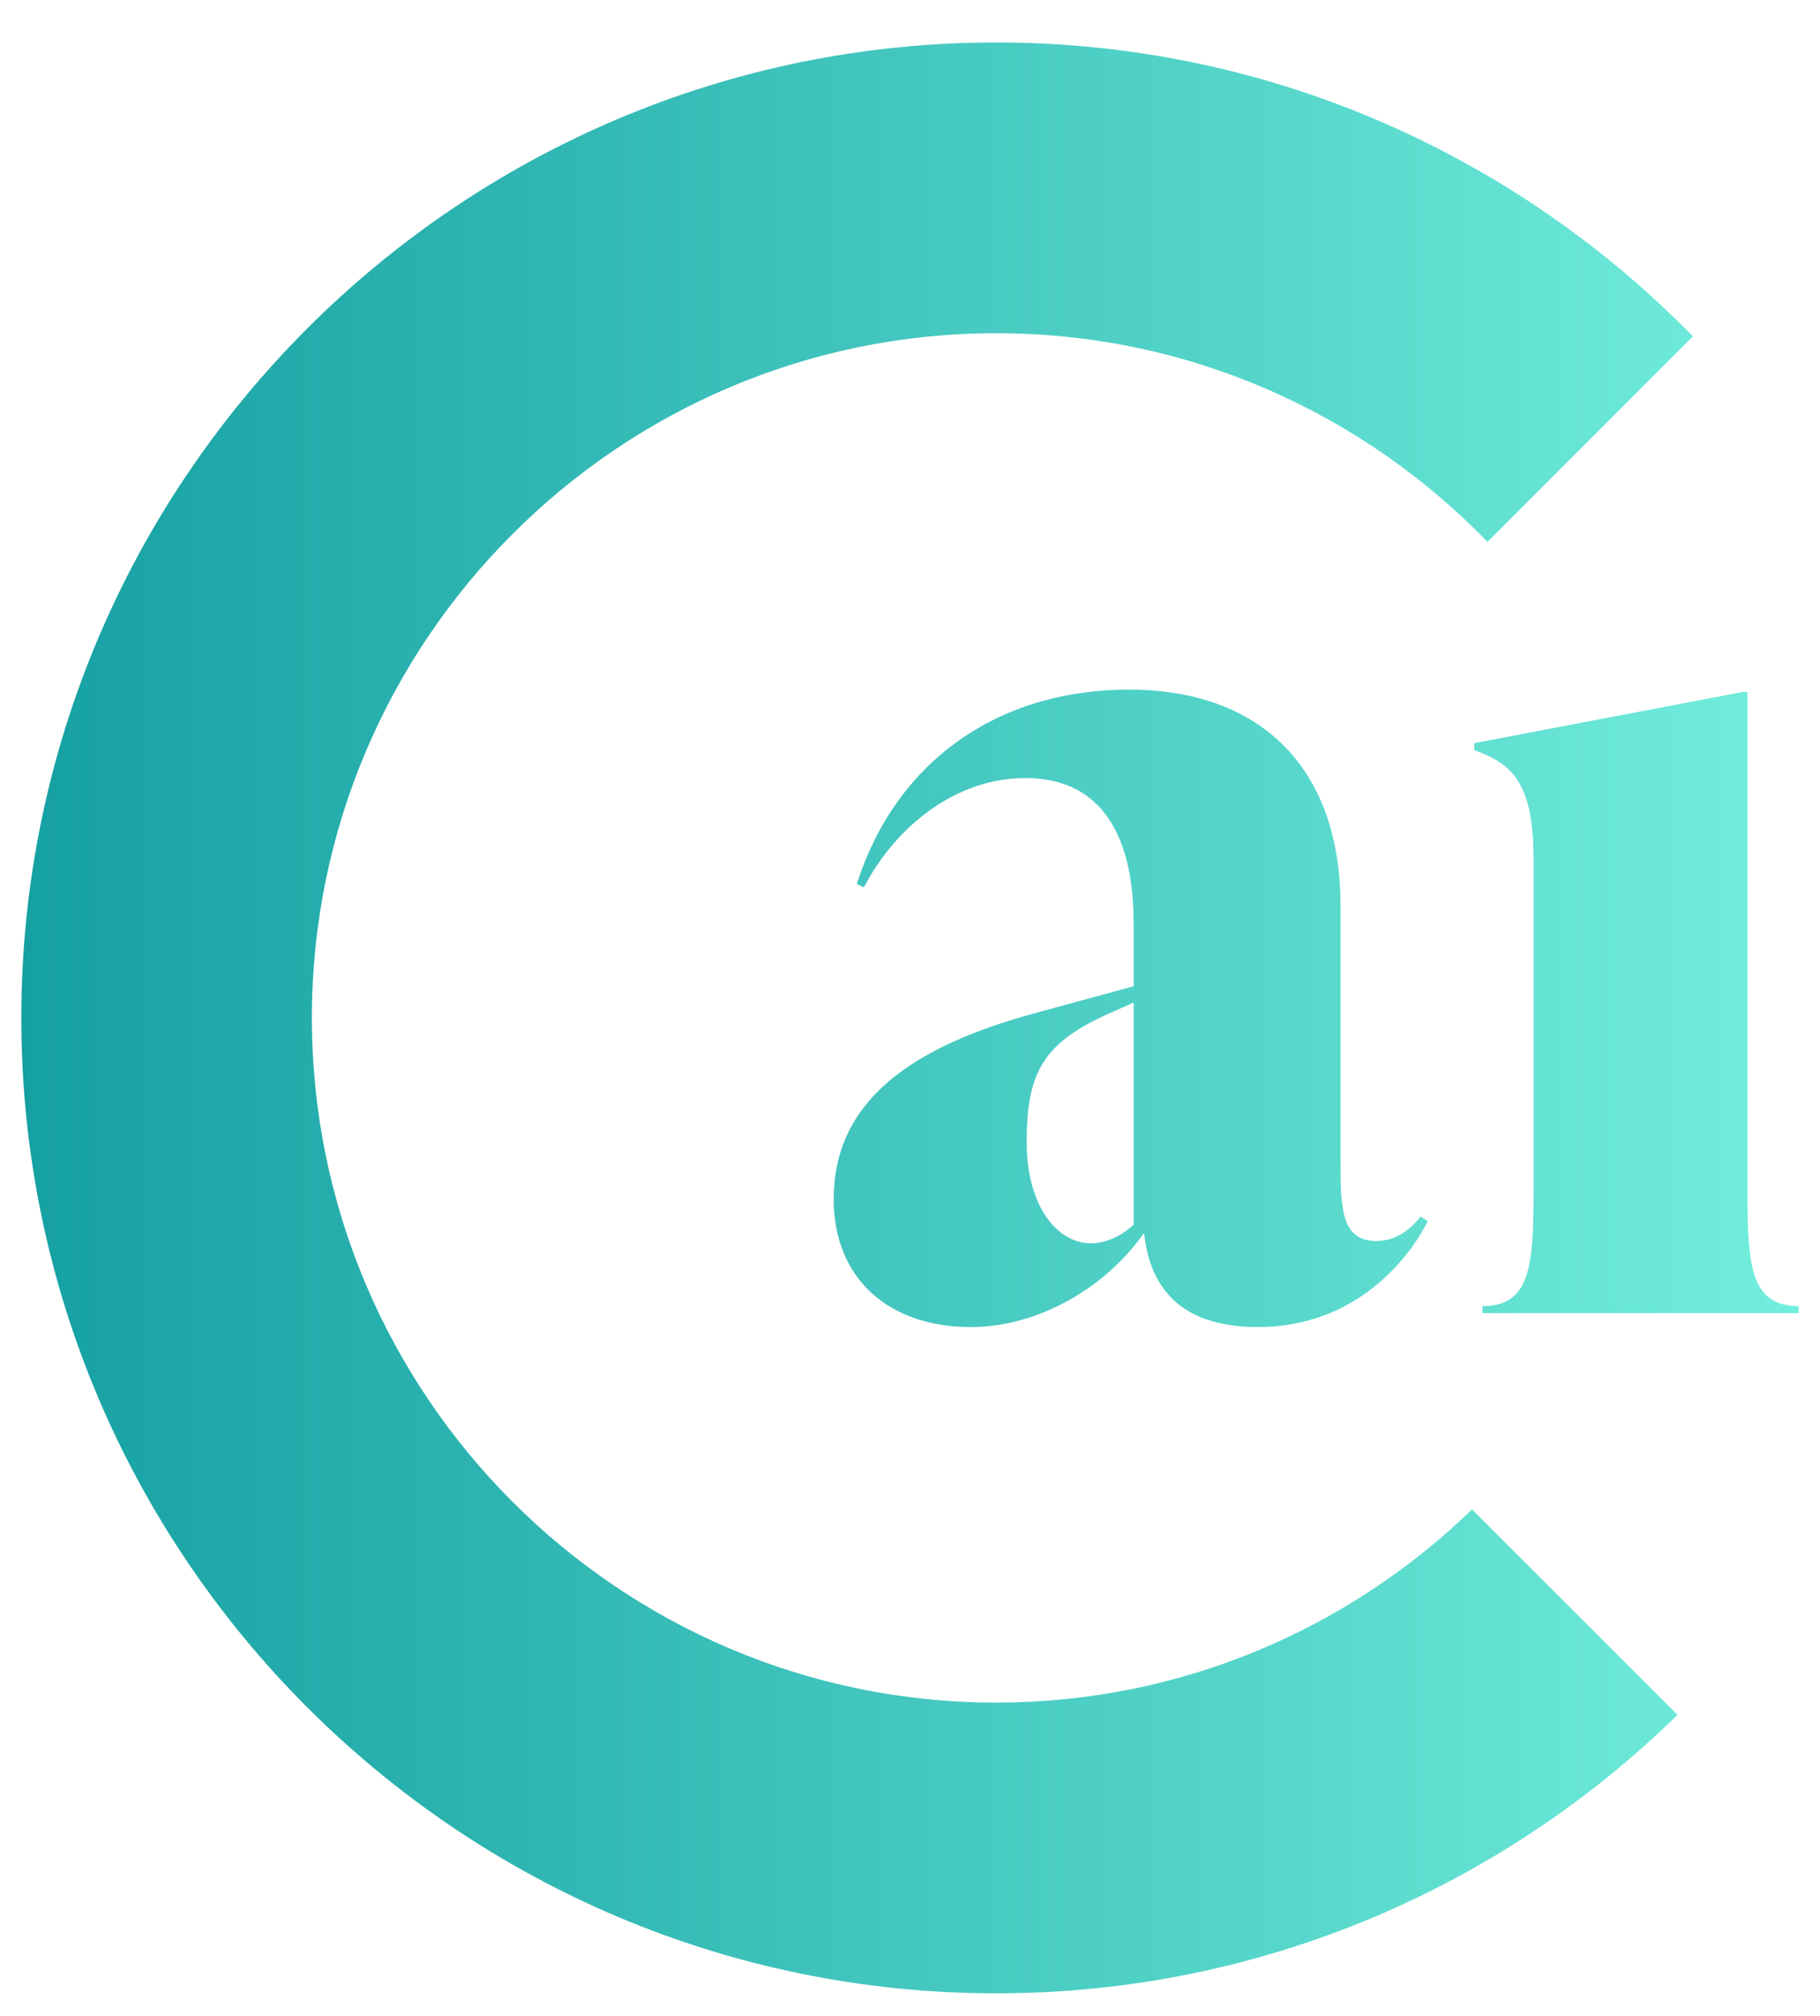 <svg width="28" height="31" viewBox="0 0 28 31" fill="none" xmlns="http://www.w3.org/2000/svg">
<path d="M22.885 8.333L26.045 5.173C23.32 2.387 19.523 0.653 15.328 0.653C7.057 0.653 0.328 7.382 0.328 15.654C0.328 23.925 7.057 30.653 15.328 30.653C19.403 30.653 23.102 29.018 25.808 26.371L22.647 23.211C20.751 25.048 18.17 26.182 15.327 26.182C9.521 26.182 4.798 21.459 4.798 15.653C4.798 9.848 9.522 5.124 15.328 5.124C18.291 5.124 20.97 6.357 22.885 8.333ZM17.441 15.417V18.833C17.226 19.03 16.994 19.119 16.779 19.119C16.278 19.119 15.795 18.565 15.795 17.563C15.795 16.49 16.046 16.025 17.119 15.56L17.441 15.417ZM17.441 14.254V15.166L15.866 15.596C13.792 16.168 12.826 17.08 12.826 18.44C12.826 19.656 13.666 20.407 14.936 20.407C15.992 20.407 17.029 19.782 17.601 18.959C17.673 19.62 17.995 20.407 19.354 20.407C20.857 20.407 21.68 19.352 21.966 18.78L21.858 18.708C21.751 18.834 21.536 19.084 21.178 19.084C20.624 19.084 20.624 18.565 20.624 17.832V13.932C20.624 11.822 19.408 10.605 17.369 10.605C15.329 10.605 13.773 11.732 13.183 13.593L13.29 13.646C13.755 12.752 14.668 11.965 15.776 11.965C17.44 11.965 17.44 13.753 17.44 14.254M27.672 20.193V20.085C26.938 20.085 26.884 19.477 26.884 18.332V10.641H26.813L22.681 11.428V11.535C23.289 11.75 23.593 12.072 23.593 13.216V18.332C23.593 19.477 23.54 20.085 22.807 20.085V20.193H27.672Z" fill="url(#paint0_linear_819_3630)"/>
<defs>
<linearGradient id="paint0_linear_819_3630" x1="0.328" y1="15.653" x2="27.672" y2="15.653" gradientUnits="userSpaceOnUse">
<stop stop-color="#15A0A2"/>
<stop offset="1" stop-color="#72EEDC"/>
</linearGradient>
</defs>
</svg>
